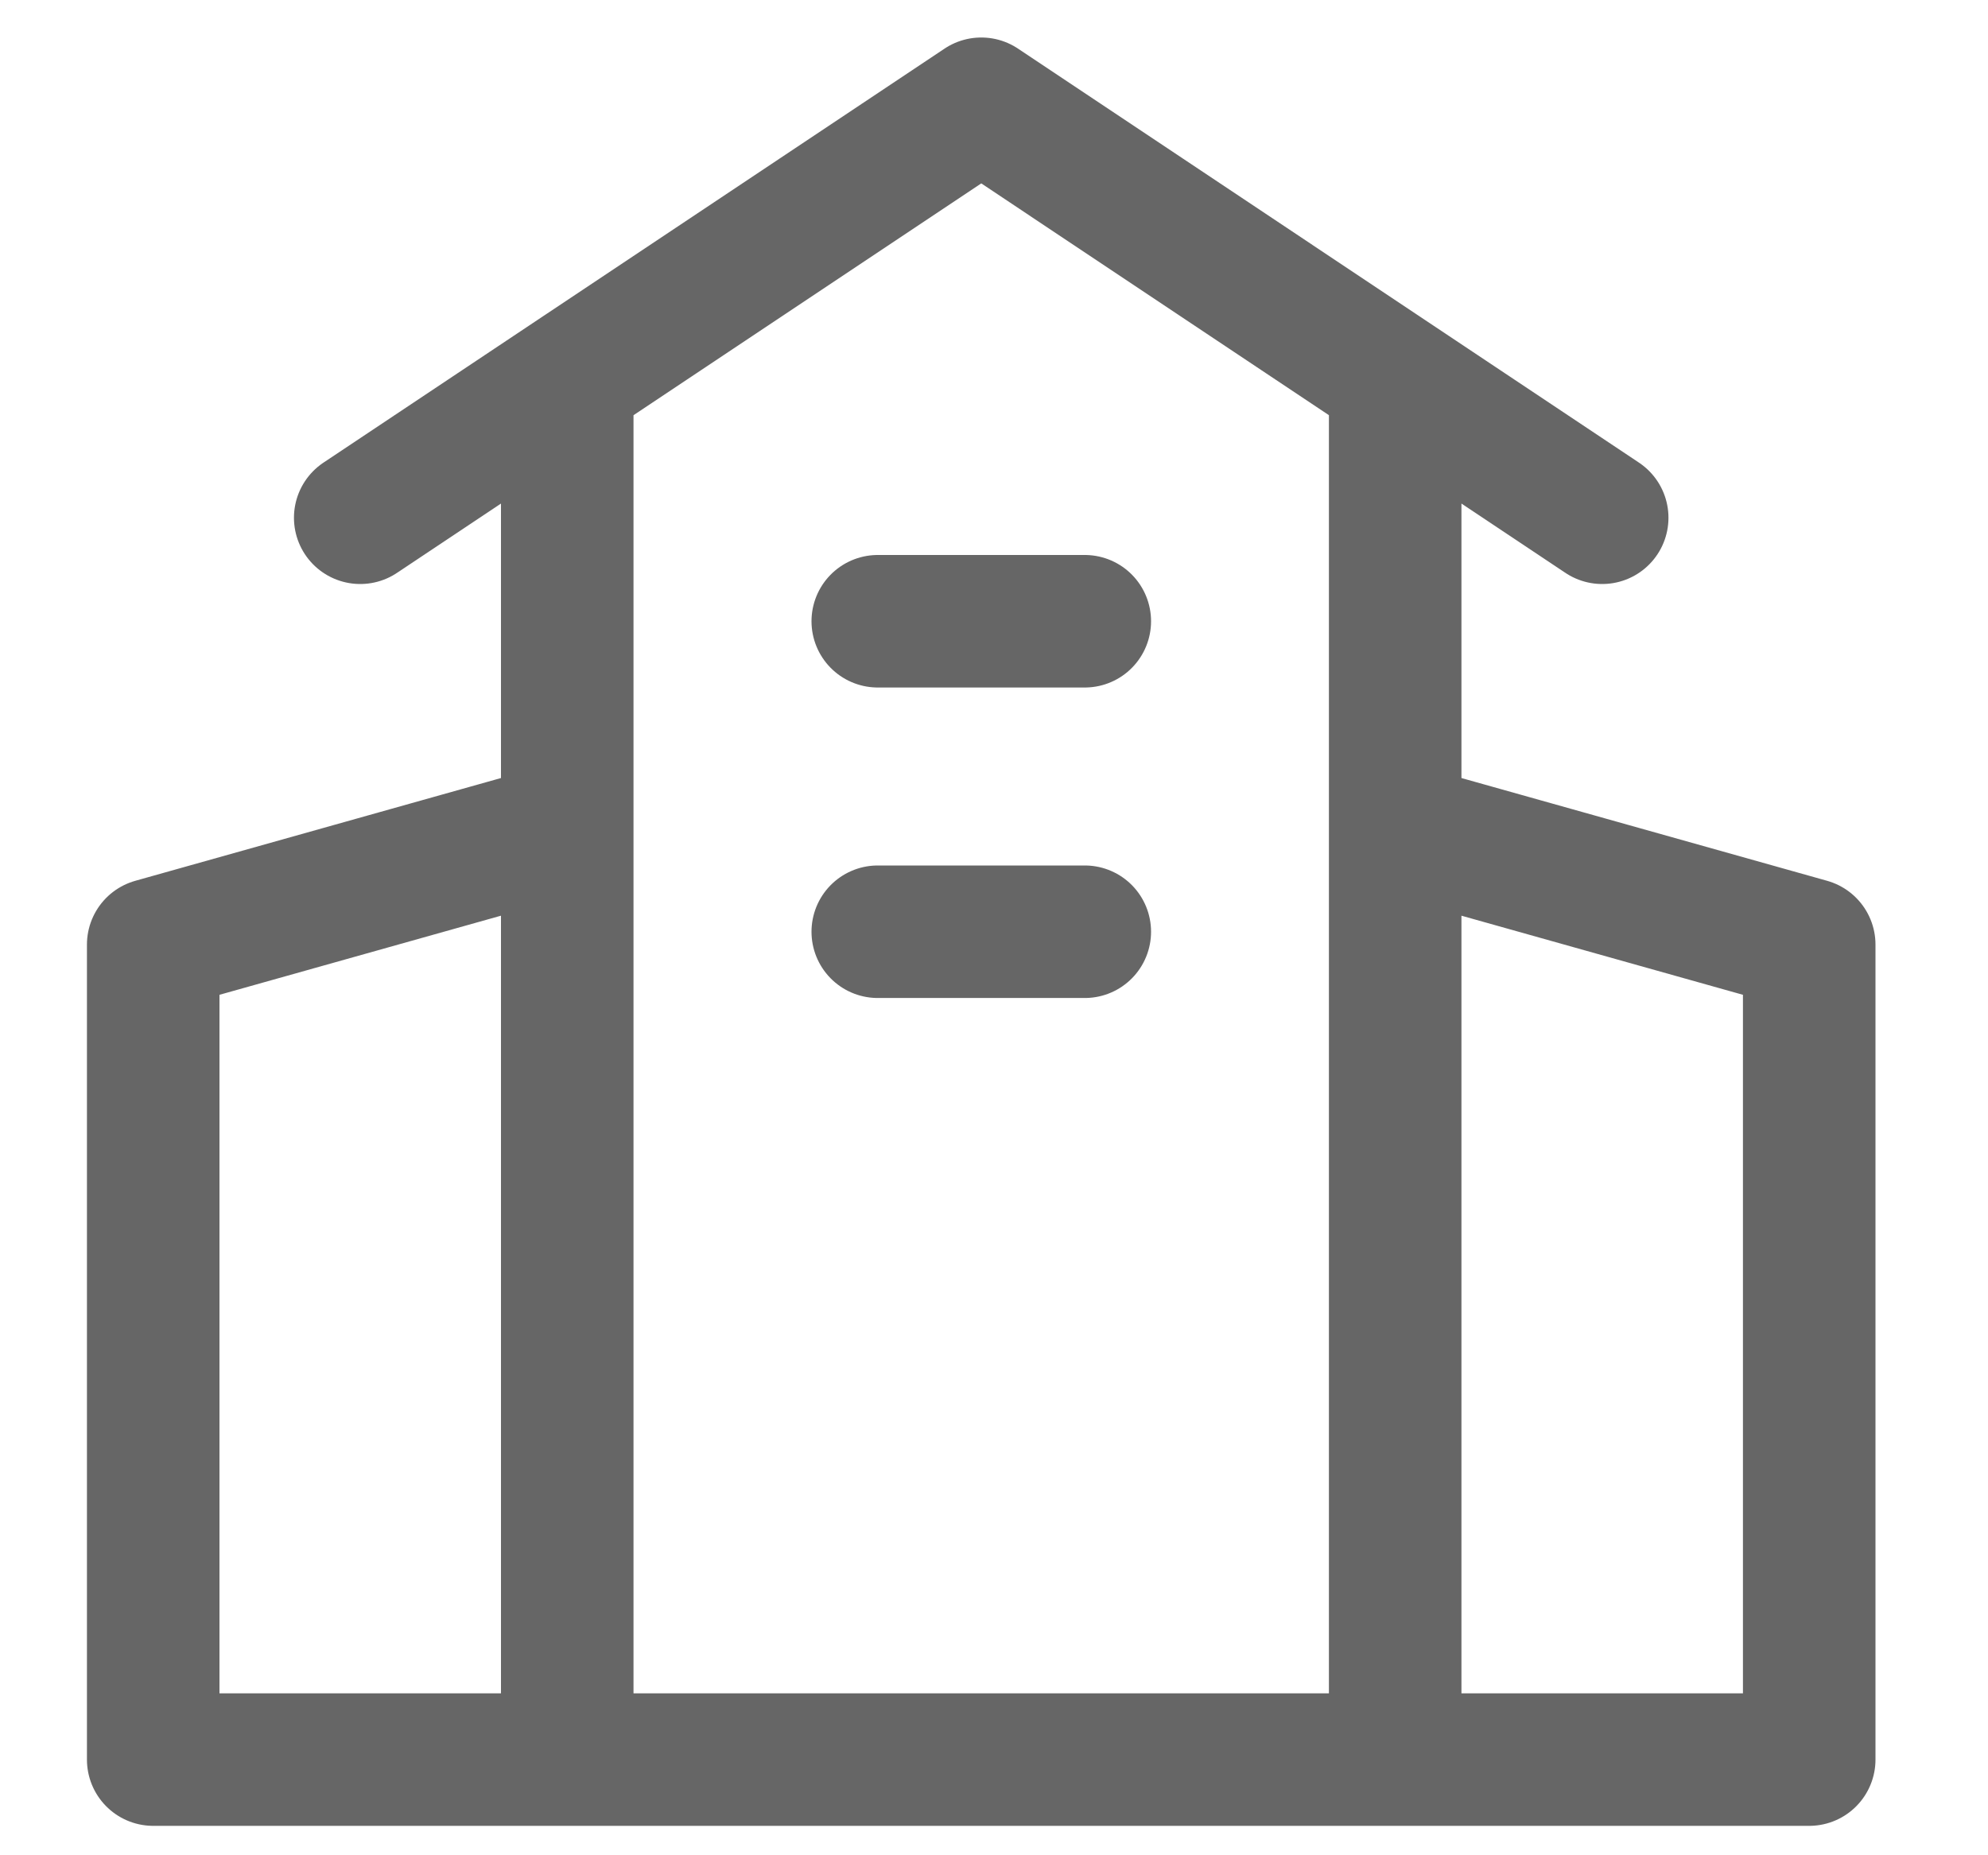 <svg width="15" height="14" viewBox="0 0 15 14" fill="none" xmlns="http://www.w3.org/2000/svg">
  <path
    d="M4.28 13.278V6.25L1.156 7.128V13.278H4.28ZM4.28 13.278H10.527M4.28 13.278V2.866M10.527 13.278V6.25L13.651 7.128V13.278H10.527ZM10.527 13.278V2.866M12.089 3.907L7.404 0.783L2.718 3.907M6.623 4.688H8.185M6.623 7.031H8.185"
    stroke="#666666" stroke-linecap="round" stroke-linejoin="round" />
</svg>